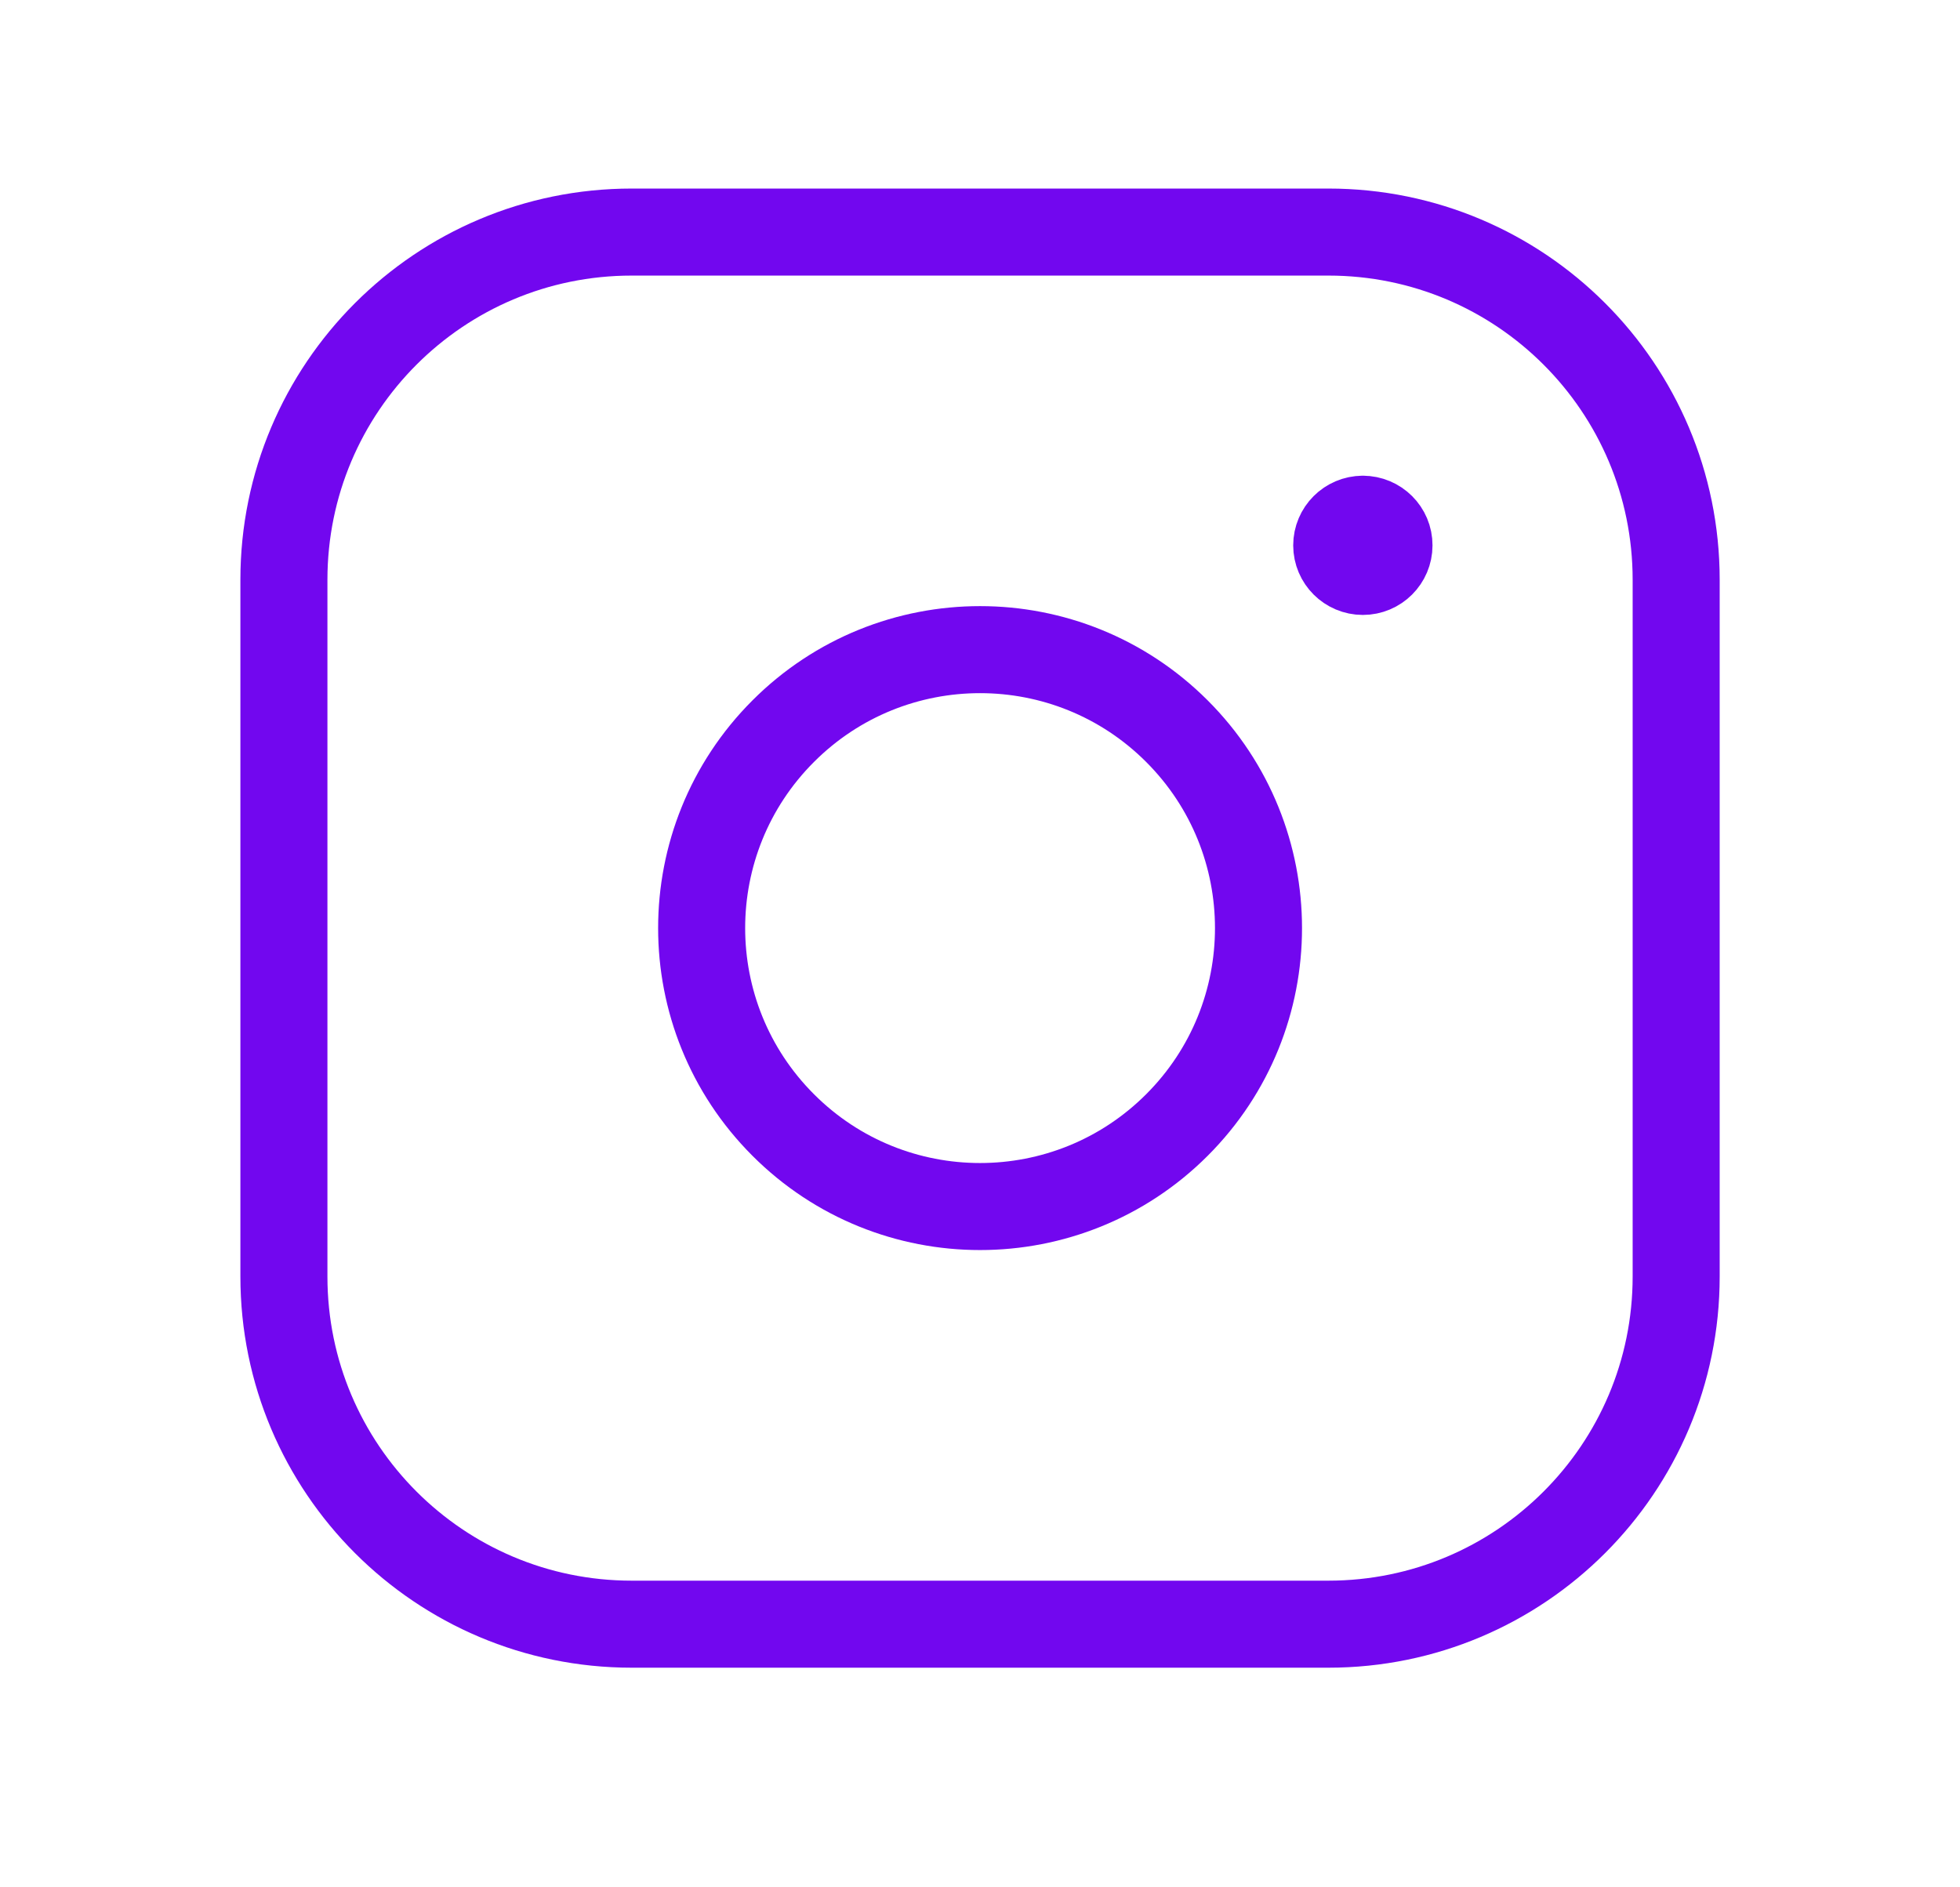 <svg width="27" height="26" viewBox="0 0 27 26" fill="none" xmlns="http://www.w3.org/2000/svg">
<path fill-rule="evenodd" clip-rule="evenodd" d="M8.702 3.197H18.3C20.945 3.197 23.09 5.34 23.09 7.987V17.586C23.09 20.23 20.946 22.375 18.299 22.375H8.702C6.056 22.375 3.911 20.231 3.911 17.585V7.987C3.911 5.341 6.055 3.197 8.702 3.197V3.197Z" stroke="#7207EF" stroke-width="1.199" stroke-linecap="round" stroke-linejoin="round"/>
<path d="M18.773 7.153C18.575 7.154 18.414 7.315 18.414 7.513C18.414 7.711 18.576 7.872 18.774 7.872C18.973 7.872 19.134 7.711 19.134 7.513C19.135 7.314 18.973 7.153 18.773 7.153" stroke="#7207EF" stroke-width="1.199" stroke-linecap="round" stroke-linejoin="round"/>
<path d="M16.213 10.073C17.711 11.571 17.711 14 16.213 15.498C14.715 16.996 12.286 16.996 10.789 15.498C9.291 14 9.291 11.571 10.789 10.073C12.286 8.575 14.715 8.575 16.213 10.073" stroke="#7207EF" stroke-width="1.199" stroke-linecap="round" stroke-linejoin="round"/>
</svg>
